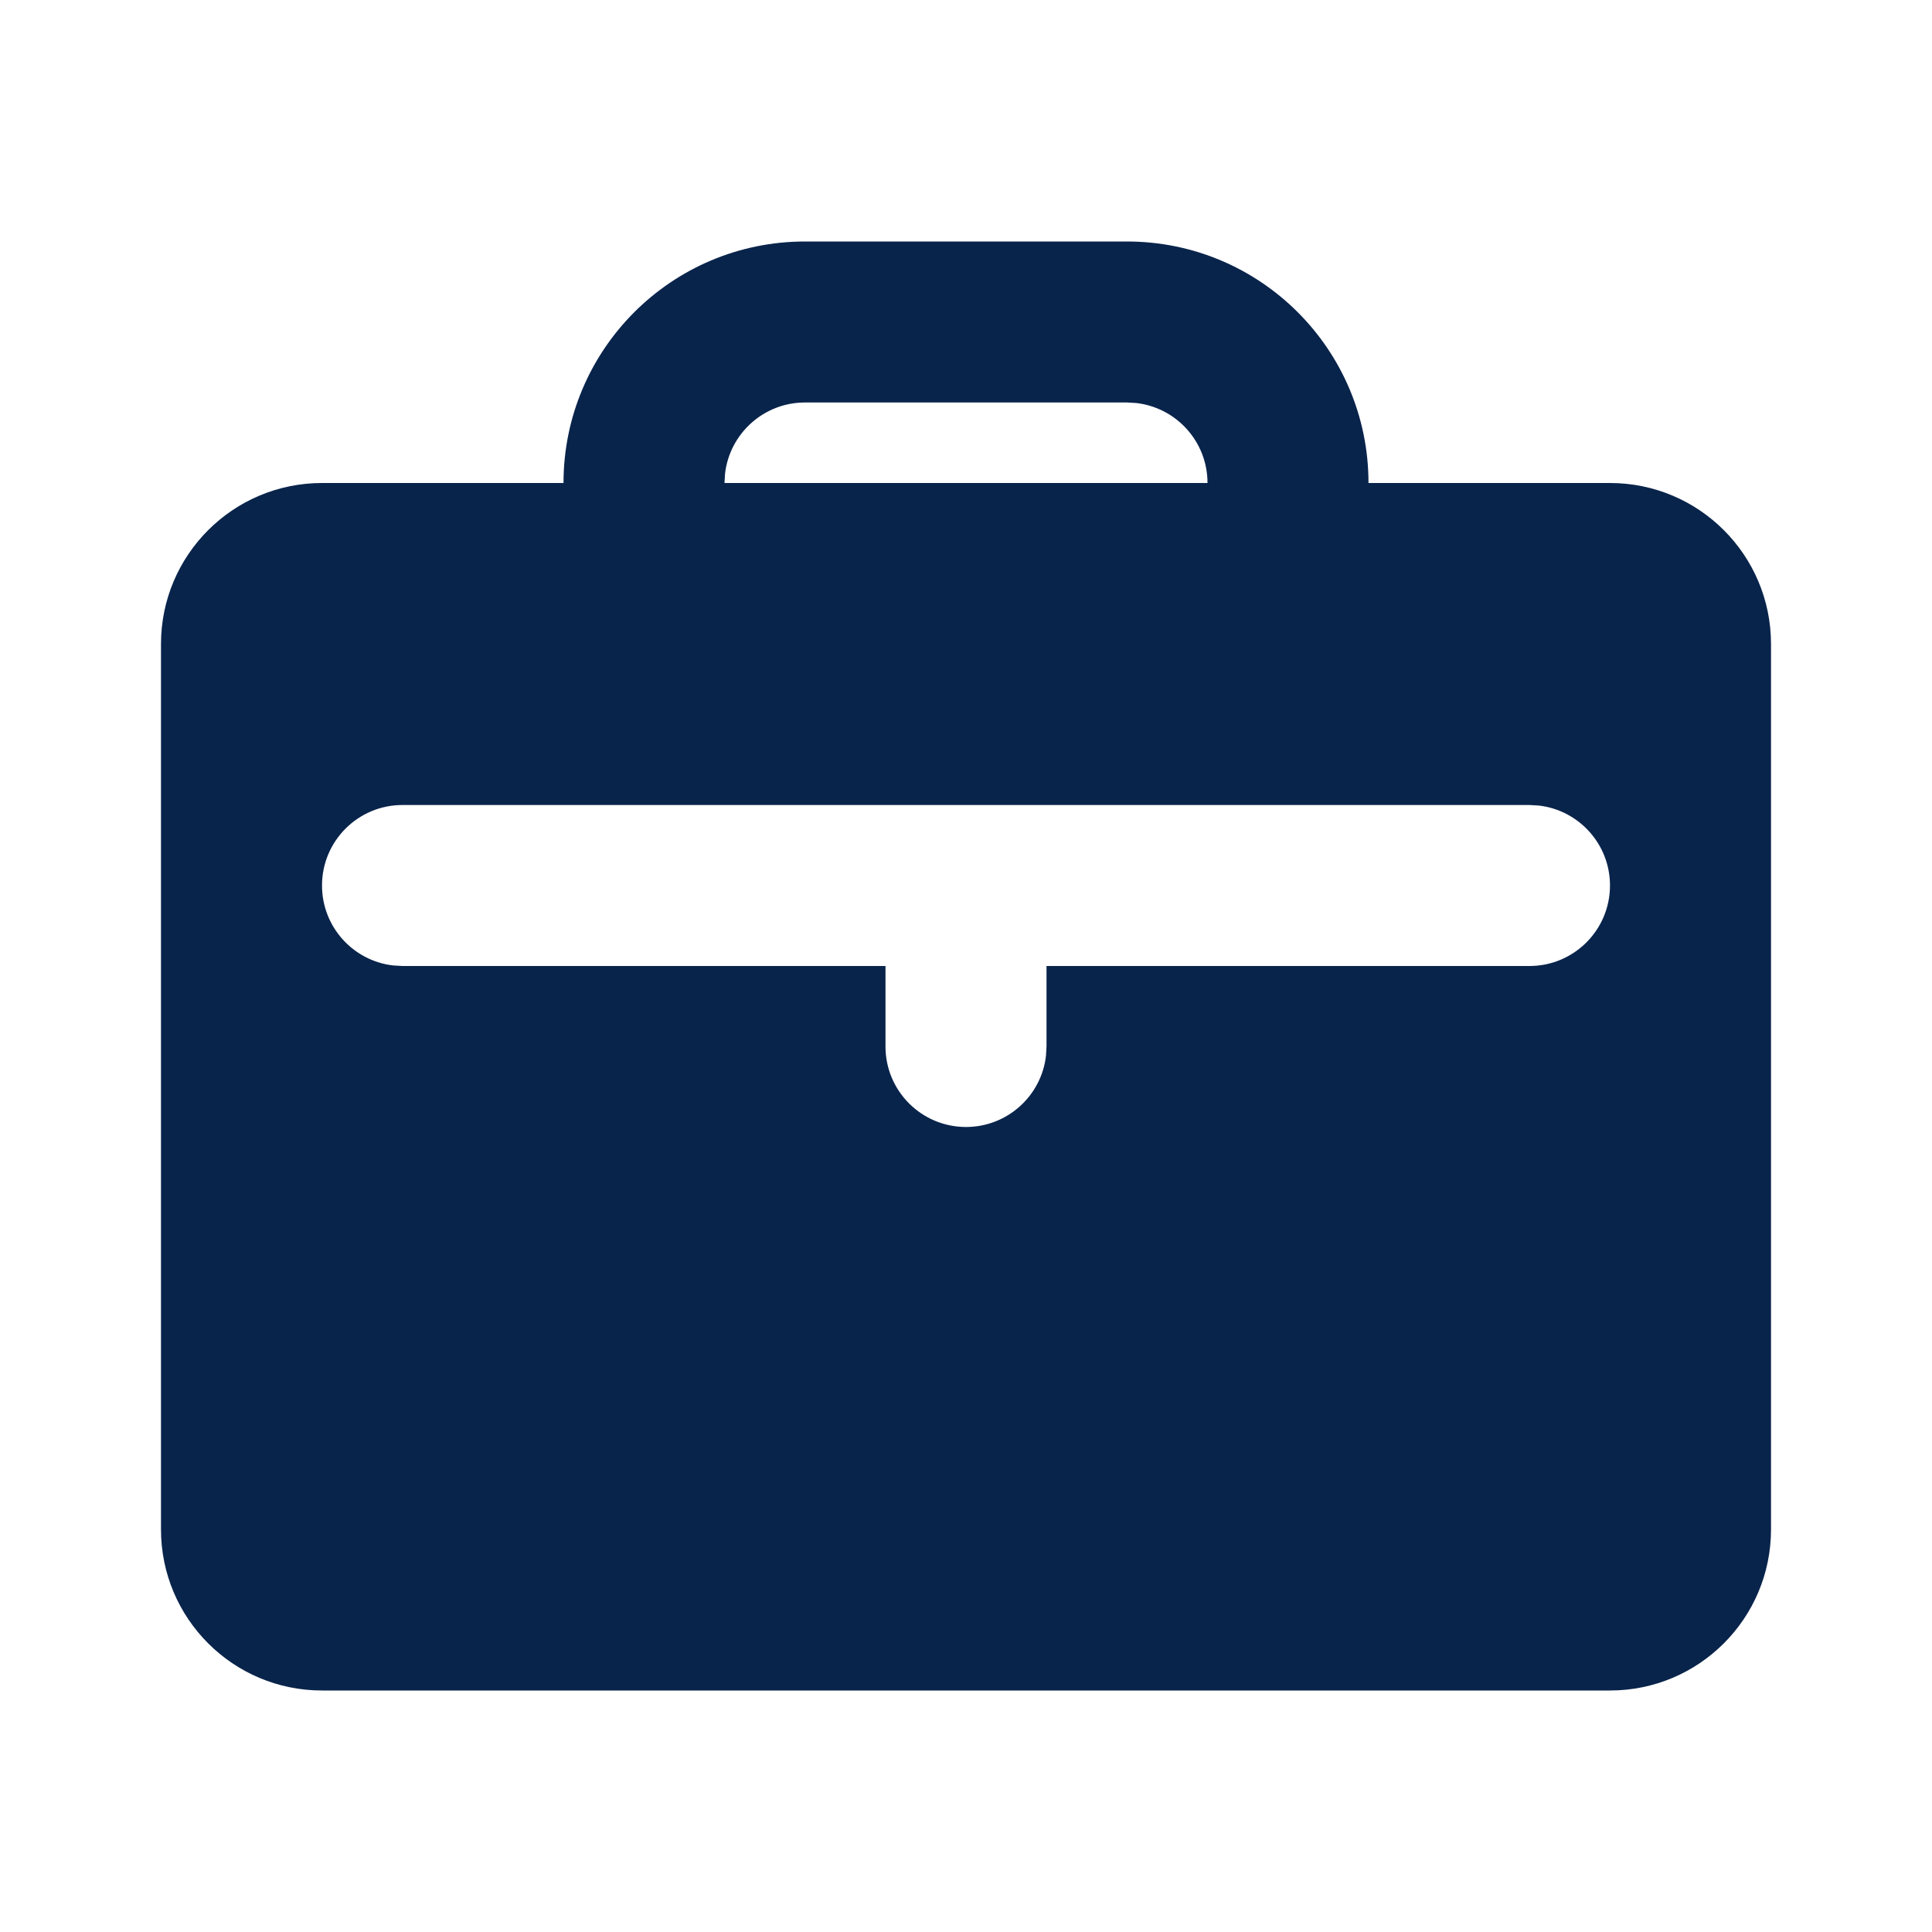 <svg width="64" height="64" viewBox="0 0 64 64" fill="none" xmlns="http://www.w3.org/2000/svg">
<path d="M37.333 8C41.752 8 45.333 11.582 45.333 16H53.333C56.279 16 58.667 18.388 58.667 21.333V50.667C58.667 53.612 56.279 56 53.333 56H10.667C7.721 56 5.333 53.612 5.333 50.667V21.333C5.333 18.388 7.721 16 10.667 16H18.667C18.667 11.582 22.248 8 26.667 8H37.333ZM50.667 26.667H13.333C11.861 26.667 10.667 27.86 10.667 29.333C10.667 30.701 11.696 31.828 13.022 31.982L13.333 32H29.333V34.667C29.333 36.139 30.527 37.333 32 37.333C33.367 37.333 34.495 36.304 34.649 34.978L34.667 34.667V32H50.667C52.139 32 53.333 30.806 53.333 29.333C53.333 27.966 52.304 26.839 50.978 26.685L50.667 26.667ZM37.333 13.333H26.667C25.299 13.333 24.172 14.363 24.018 15.689L24 16H40C40 14.632 38.971 13.505 37.644 13.351L37.333 13.333Z" fill="#09244B"/>
</svg>
